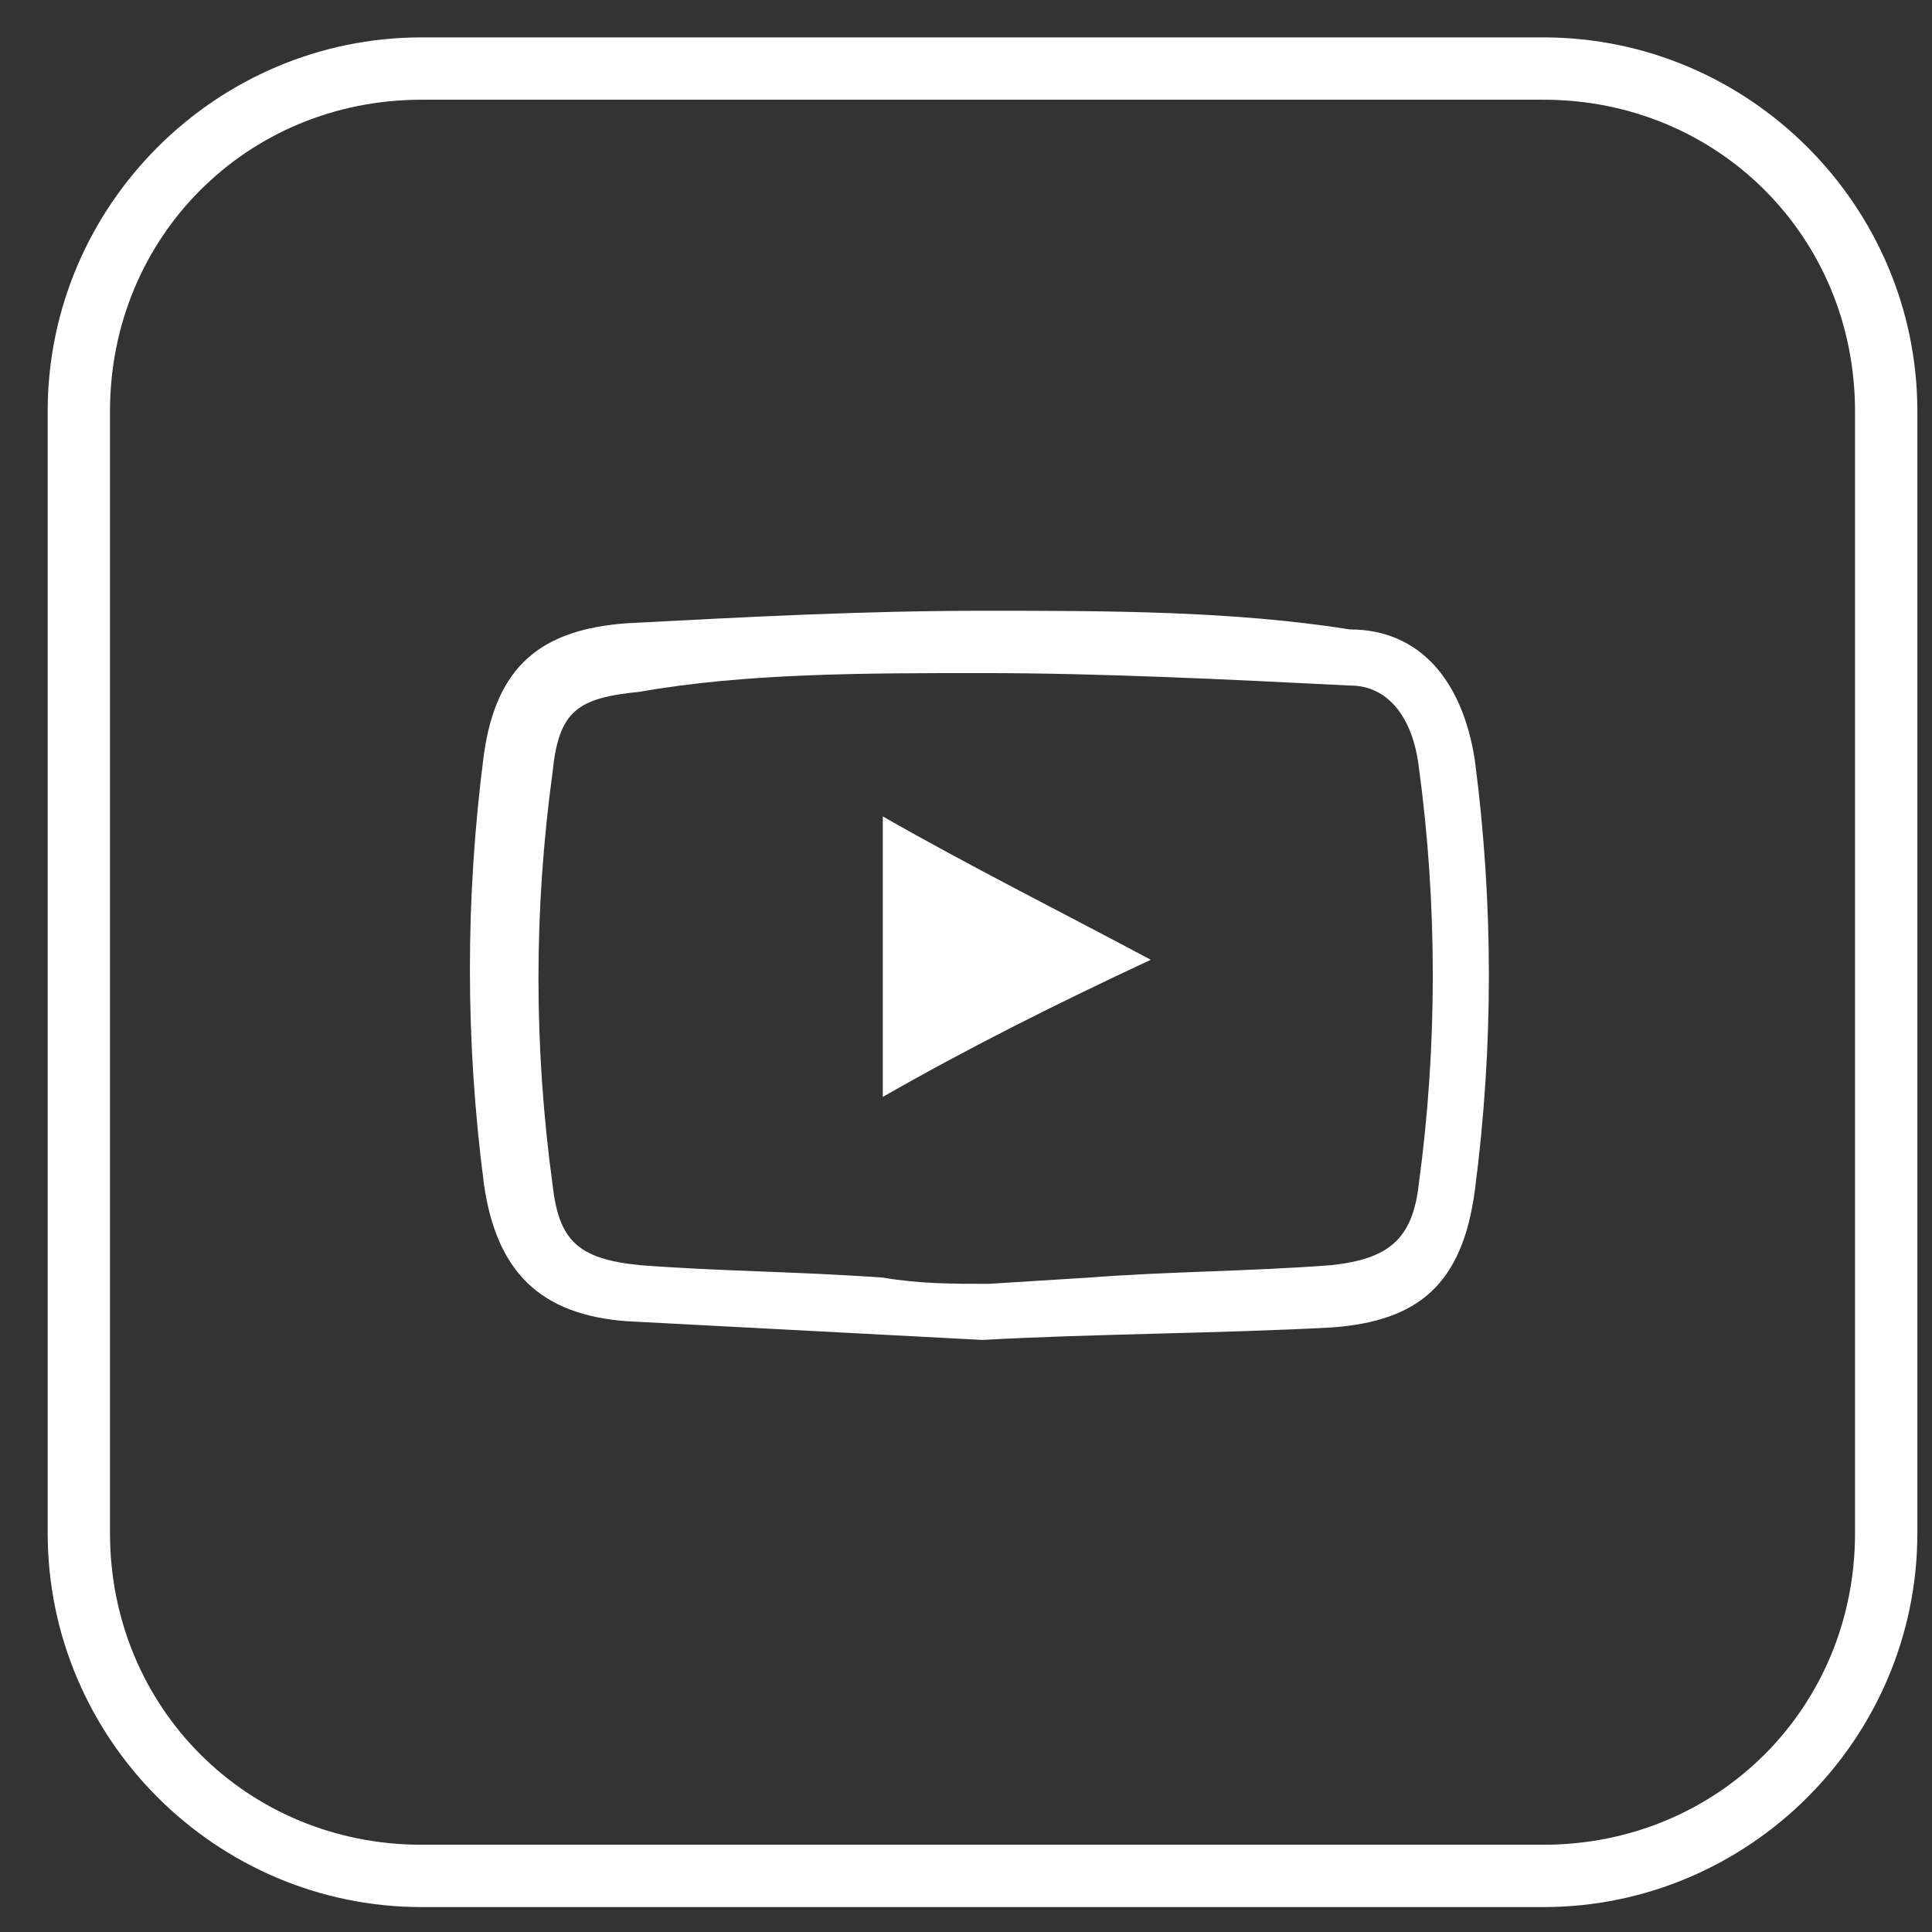 <svg width="31" height="31" viewBox="0 0 31 31" fill="none" xmlns="http://www.w3.org/2000/svg">
<rect x="0" y="0" width="31" height="31" fill="#333333" stroke="none"/>
<g clip-path="url(#clip0_435_9253)">
<path d="M24.765 1.6C27.565 1.6 29.765 3.8 29.765 6.6V24.6C29.765 27.4 27.565 29.6 24.765 29.6H6.765C3.965 29.6 1.765 27.4 1.765 24.6V6.6C1.765 3.8 3.965 1.6 6.765 1.6H24.765ZM24.765 0.6H6.765C3.465 0.6 0.765 3.3 0.765 6.6V24.6C0.765 27.9 3.465 30.6 6.765 30.6H24.765C28.065 30.6 30.765 27.9 30.765 24.6V6.6C30.765 3.3 28.065 0.6 24.765 0.6Z" fill="white"/>
<path d="M15.765 10.8C17.665 10.8 19.665 10.9 21.665 11C22.265 11 22.665 11.5 22.765 12.3C23.065 14.5 23.065 16.8 22.765 19C22.665 19.9 22.265 20.2 21.365 20.3C20.065 20.4 18.765 20.4 17.465 20.5L15.865 20.6C15.265 20.6 14.765 20.6 14.165 20.5C12.765 20.4 11.565 20.4 10.265 20.3C9.265 20.2 8.965 19.9 8.865 19C8.565 16.8 8.565 14.6 8.865 12.4C8.965 11.4 9.265 11.2 10.265 11.1C11.965 10.8 13.865 10.8 15.765 10.8ZM15.765 9.8C13.865 9.8 11.965 9.9 10.065 10C8.665 10.1 7.965 10.7 7.765 12.1C7.465 14.4 7.465 16.7 7.765 19C7.965 20.4 8.665 21.1 10.065 21.2C11.965 21.3 13.865 21.4 15.765 21.5C17.565 21.4 19.465 21.4 21.365 21.3C22.765 21.2 23.465 20.6 23.665 19.1C23.965 16.8 23.965 14.5 23.665 12.2C23.465 10.9 22.765 10.1 21.665 10.1C19.765 9.8 17.765 9.8 15.765 9.8Z" fill="white"/>
<path d="M14.165 13.1C14.165 14.6 14.165 16.1 14.165 17.6C15.565 16.8 16.965 16.1 18.465 15.4C16.965 14.6 15.565 13.9 14.165 13.1Z" fill="white"/>
</g>
<defs>
<clipPath id="clip0_435_9253">
<rect width="30" height="30" fill="white" transform="translate(0.765 0.6)"/>
</clipPath>
</defs>
</svg>
